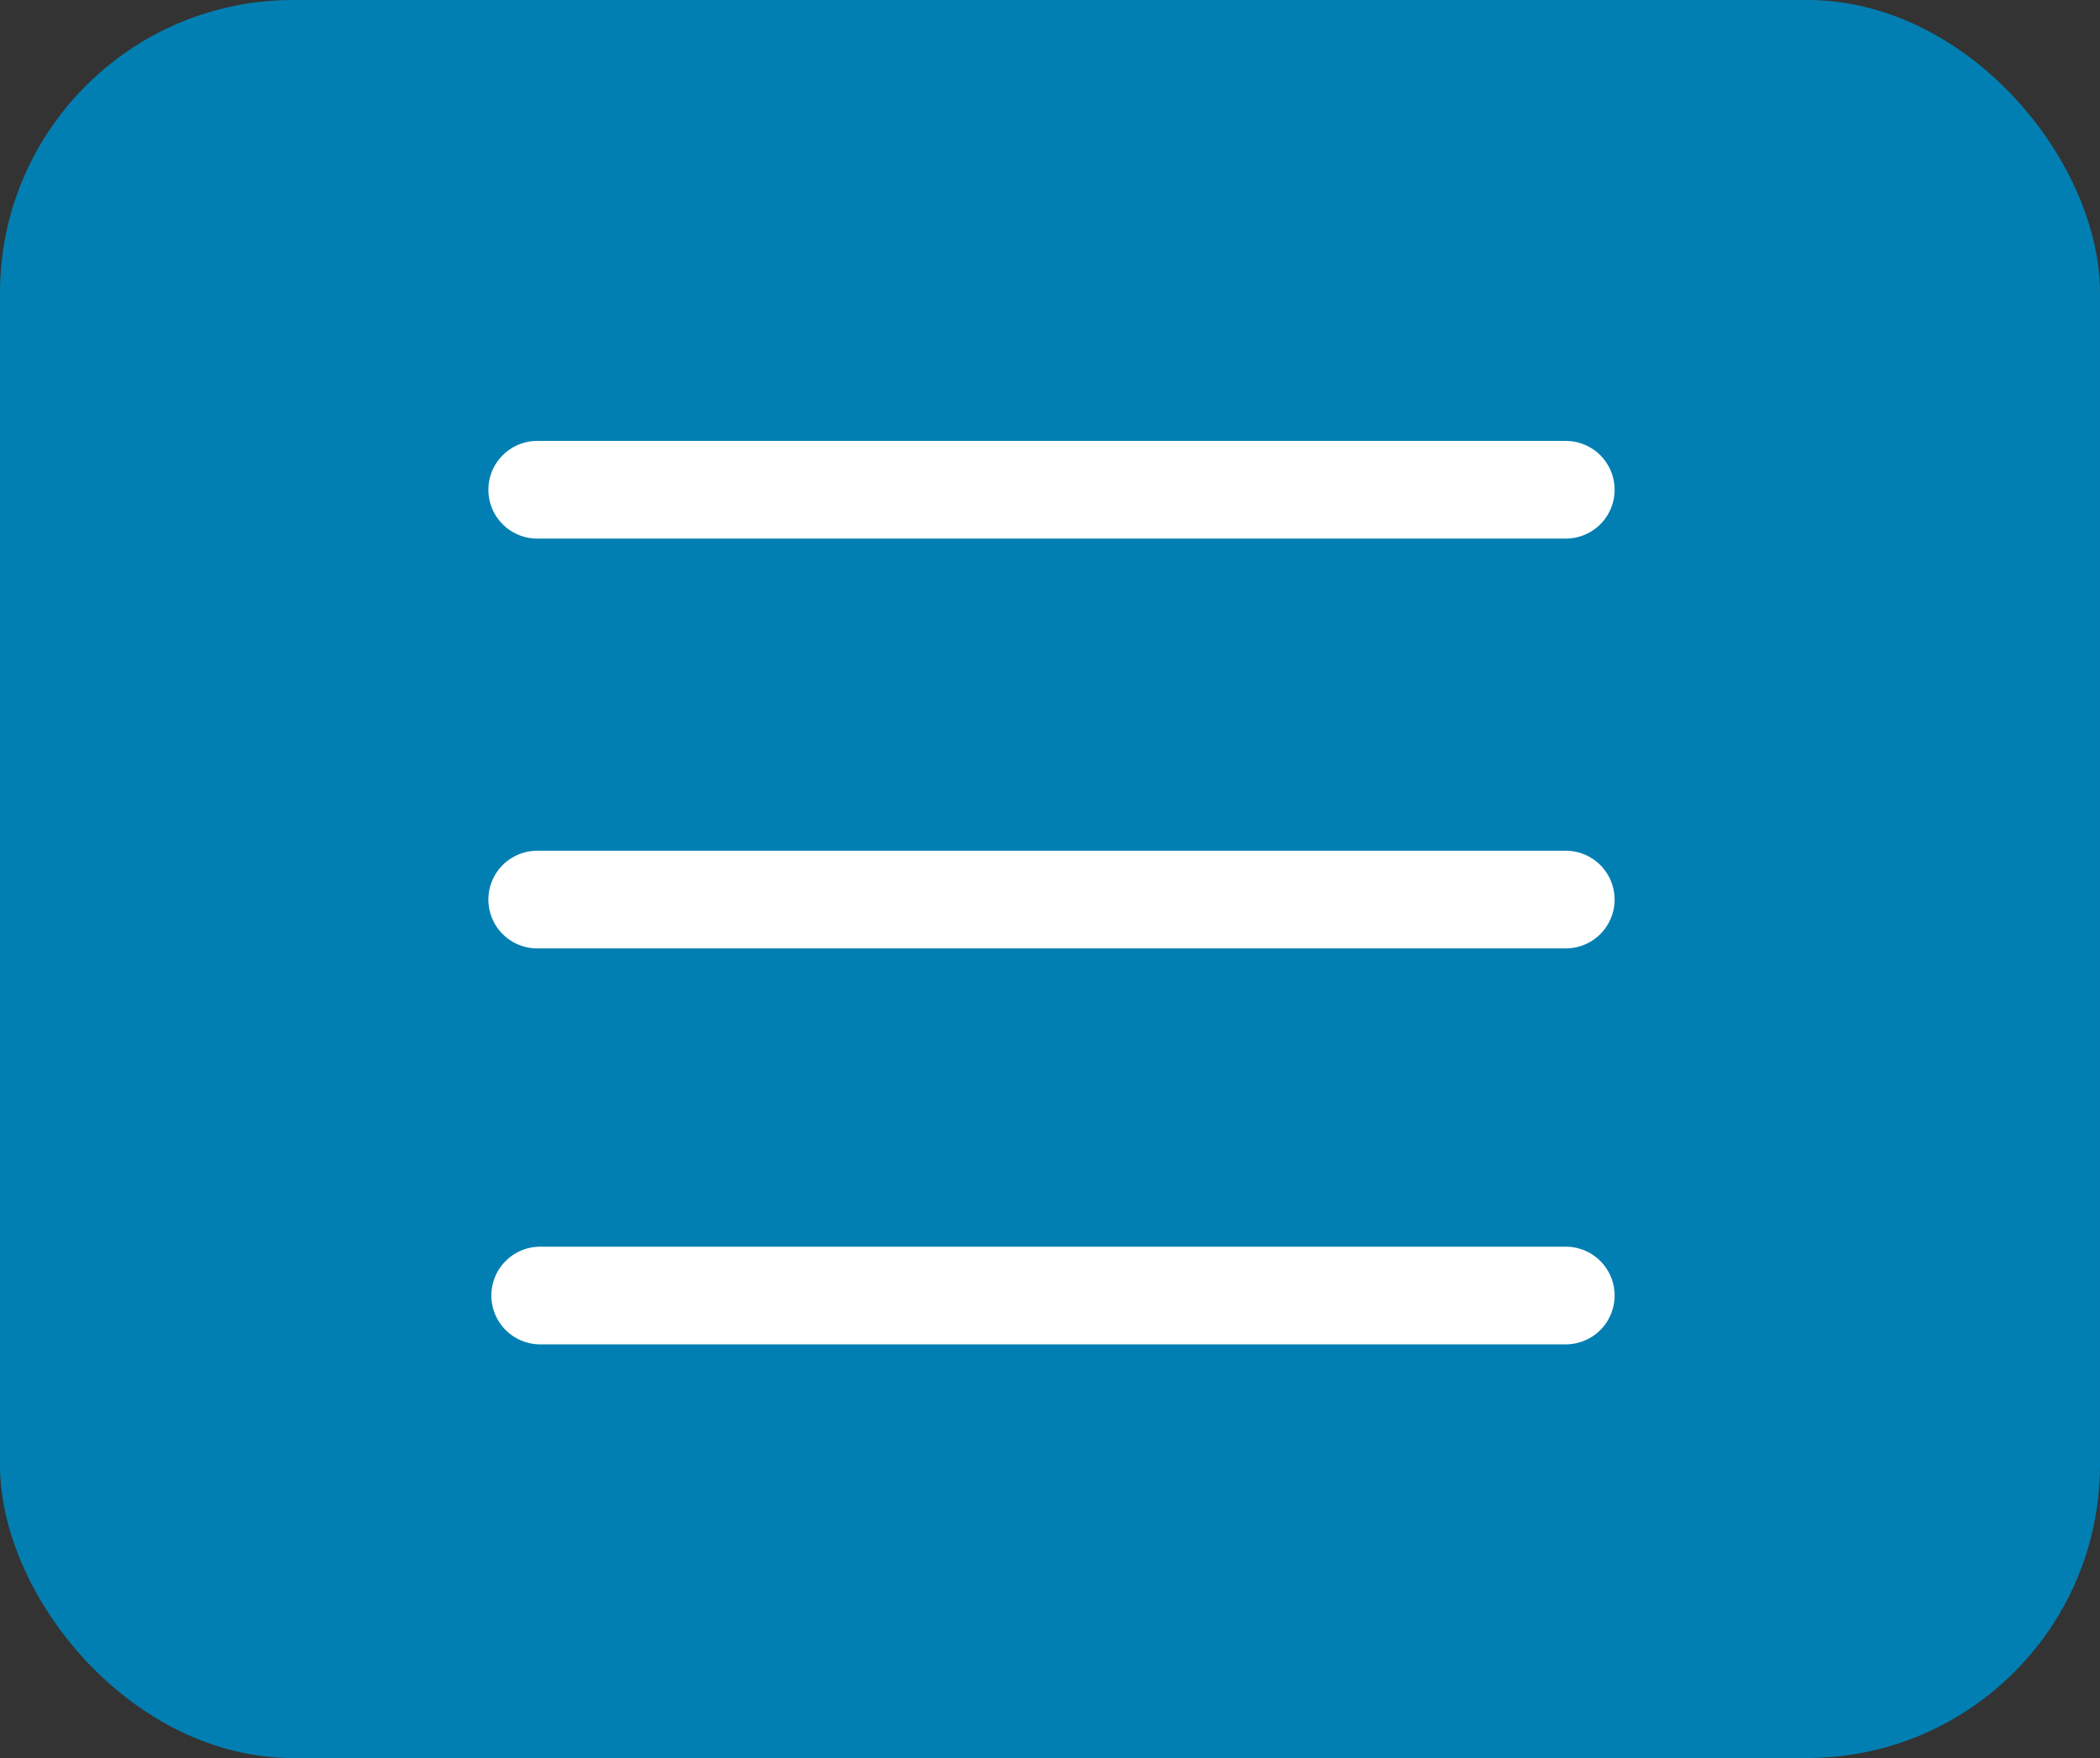 <svg xmlns="http://www.w3.org/2000/svg" width="43" height="36" viewBox="0 0 43 36">
  <rect x="0" y="0" width="43" height="36" fill="#333333" stroke="none"/>
  <g id="Grupo_10560" data-name="Grupo 10560" transform="translate(-365 -79)">
    <rect id="Rectángulo_5224" data-name="Rectángulo 5224" width="43" height="36" rx="6" transform="translate(365 79)" fill="#027fb2"/>
    <g id="Grupo_10559" data-name="Grupo 10559" transform="translate(376 89.029)">
      <line id="Línea_582" data-name="Línea 582" x2="21.061" fill="none" stroke="#fff" stroke-linecap="round" stroke-width="2"/>
      <line id="Línea_583" data-name="Línea 583" x2="21.061" transform="translate(0 8.392)" fill="none" stroke="#fff" stroke-linecap="round" stroke-width="2"/>
      <line id="Línea_584" data-name="Línea 584" x2="21" transform="translate(0.061 16.5)" fill="none" stroke="#fff" stroke-linecap="round" stroke-width="2"/>
    </g>
  </g>
</svg>
